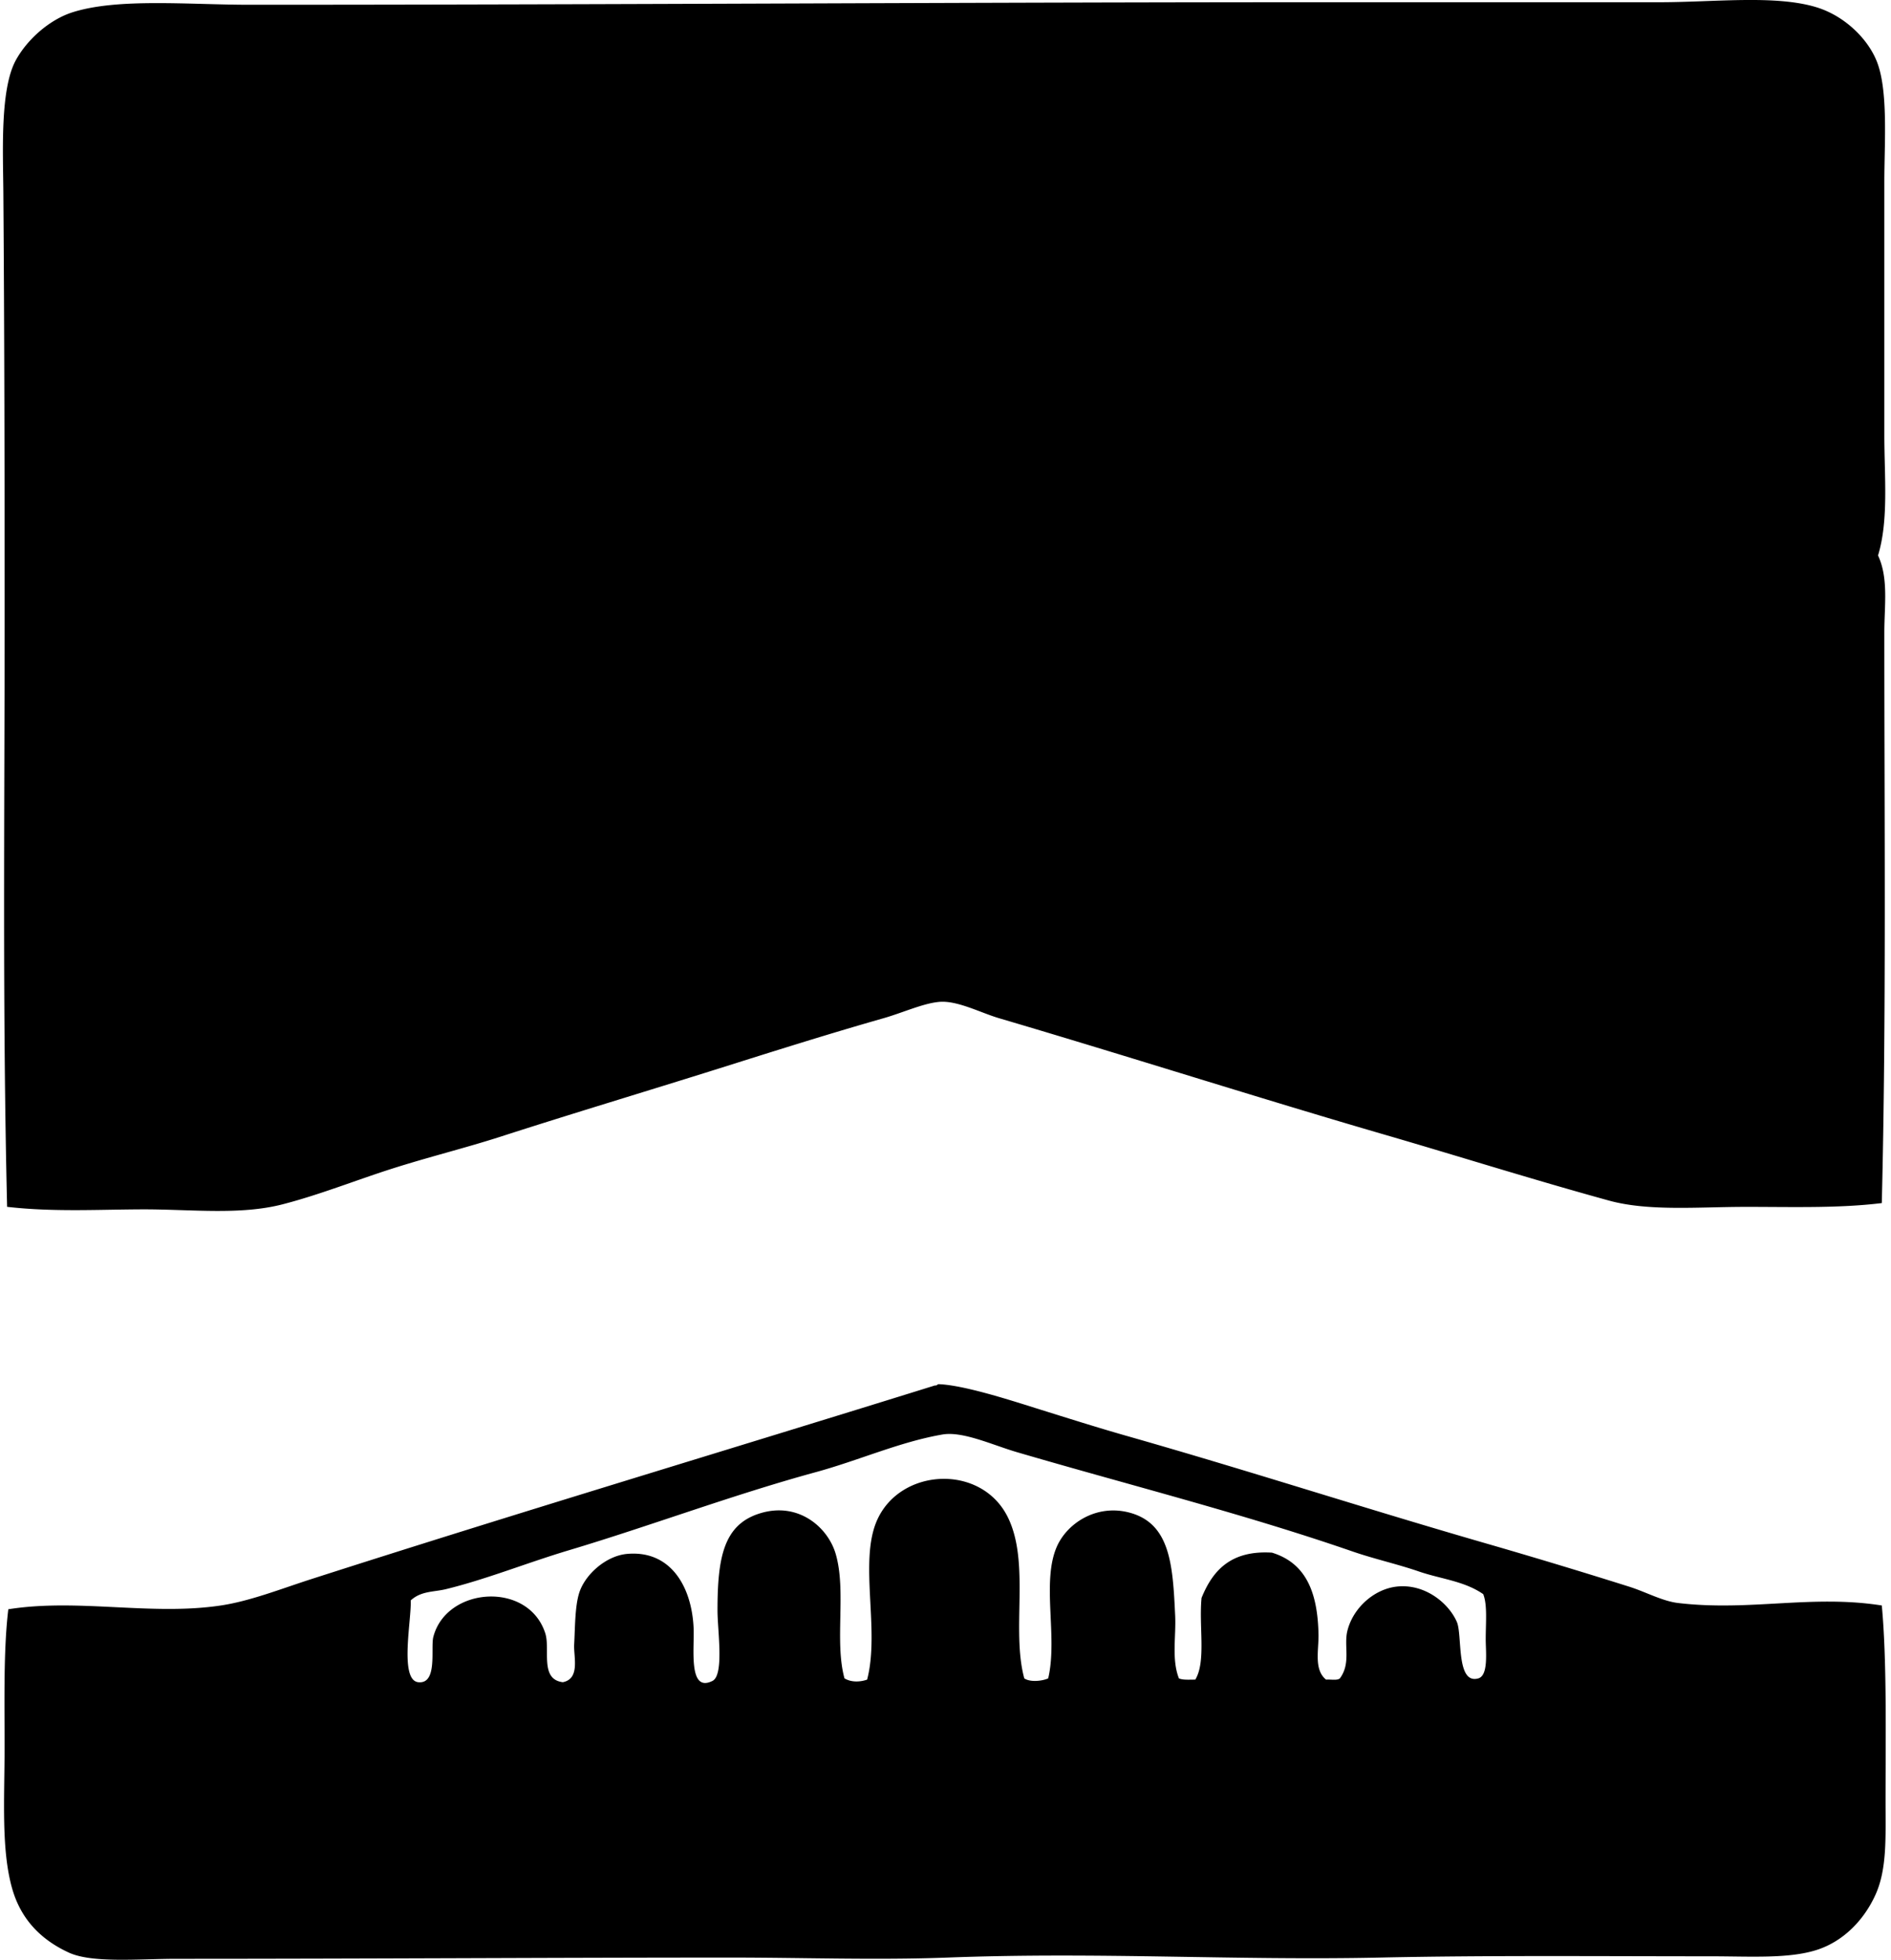 <svg xmlns="http://www.w3.org/2000/svg" width="193" height="200" fill="none" viewBox="0 0 193 200">
  <path fill="#000" fill-rule="evenodd" d="M192.061 122.779c-4.395.539-9.095.386-13.859.386-4.841 0-9.923.474-13.987-.642-7.847-2.16-15.452-4.56-22.714-6.672-12.901-3.748-26.226-8.015-39.526-11.936-1.927-.569-4.31-1.851-6.158-1.665-1.651.16-3.733 1.121-5.647 1.665-5.642 1.608-11.323 3.404-16.812 5.135-7.495 2.356-15.05 4.621-22.2 6.929-3.625 1.171-7.48 2.112-11.293 3.336-3.66 1.176-7.312 2.636-11.035 3.594-4.32 1.109-9.26.51-14.117.51-4.54.005-9.184.293-13.987-.256C.25 103.238.467 83.84.472 63.108c0-13.988-.02-28.93-.13-43.502C.307 15.399.003 9.07 1.624 6.13 2.803 3.993 5.065 2 7.398 1.256c4.633-1.475 11.873-.77 18.096-.77 37.138 0 74.619-.266 110.874-.26 11.487.004 21.302 0 32.979 0 5.584.004 11.835-.77 16.042.514 2.877.878 5.24 3.213 6.158 5.516 1.192 2.98.773 8.388.773 12.321v25.795c0 4.307.454 8.707-.642 12.316 1.086 2.323.642 5.14.642 7.83-.003 19.041.208 39.54-.259 58.261Zm0 41.067c.525 5.619.384 13.267.384 20.018 0 3.669.156 6.878-1.026 9.494-1.109 2.463-3.183 4.749-6.03 5.649-2.872.911-6.803.642-10.779.642-11.301 0-22.872-.108-33.752.128-14.732.319-28.558-.587-44.144 0-7.272.274-14.72 0-22.202 0-18.808.005-37.128.128-56.465.128-3.944 0-8.66.462-11.035-.642-2.727-1.259-4.854-3.291-5.775-6.545-1.126-3.973-.772-9.206-.77-14.371 0-4.966-.113-10.008.381-14.115 7.102-1.131 14.58.68 21.689-.386 3.01-.452 6.163-1.706 9.24-2.694 21.032-6.76 42.344-13.129 63.65-19.764.206.04.221-.118.384-.128 2.466.098 6.818 1.475 9.881 2.441 3.186.998 6.409 2.014 9.244 2.822 13.129 3.742 24.167 7.369 37.341 11.165a625.538 625.538 0 0 1 13.987 4.234c1.724.544 3.397 1.48 5.007 1.671 7.332.87 13.631-.878 20.79.253Zm-54.539 2.566c.592-2.338 2.724-4.224 5.005-4.492 2.862-.334 5.31 1.655 6.16 3.597.587 1.342-.102 6.399 2.18 5.772 1.069-.289.77-2.72.77-3.979 0-1.748.181-3.527-.255-4.62-1.924-1.342-4.355-1.553-6.545-2.308-2.233-.77-4.55-1.274-6.801-2.052-11.192-3.866-22.791-6.775-34.263-10.137-2.471-.725-5.51-2.15-7.573-1.798-4.347.745-8.526 2.641-12.961 3.85-8.536 2.333-16.804 5.459-25.152 7.957-4.292 1.284-8.431 2.965-12.575 3.978-1.227.299-2.536.171-3.595 1.152.105 1.871-1.186 8.127.77 8.343 2.01.221 1.247-3.489 1.54-4.621 1.332-5.124 9.683-5.721 11.421-.386.54 1.656-.592 4.718 1.799 5.007 1.793-.364 1.086-2.596 1.154-3.851.095-1.71.073-3.865.514-5.262.59-1.872 2.722-3.778 4.874-3.979 4.438-.406 6.615 3.311 6.803 7.573.09 2.092-.562 6.625 1.924 5.388 1.21-.602.514-5.164.514-7.186 0-5.393.622-8.712 4.237-9.884 3.976-1.289 7.031 1.378 7.826 4.107 1.107 3.782-.14 8.93.898 12.703.668.401 1.546.391 2.31.128 1.328-5.063-.872-12.071 1.027-16.295 2.4-5.346 10.663-5.747 13.345-.256 2.28 4.663.323 11.503 1.668 16.423.589.406 1.819.283 2.441 0 .996-4.225-.71-9.864.895-13.473 1.051-2.356 4.001-4.302 7.315-3.465 4.272 1.079 4.505 5.384 4.748 10.523.103 2.133-.378 4.478.384 6.415.414.185 1.079.123 1.671.128 1.116-1.847.354-5.414.639-8.339 1.134-2.802 2.993-4.879 7.187-4.62 3.454 1.063 4.661 4.013 4.749 8.343.032 1.593-.492 3.602.772 4.616.472-.041 1.134.112 1.41-.128 1.157-1.563.376-3.322.77-4.872Z" clip-rule="evenodd"/>
</svg>
